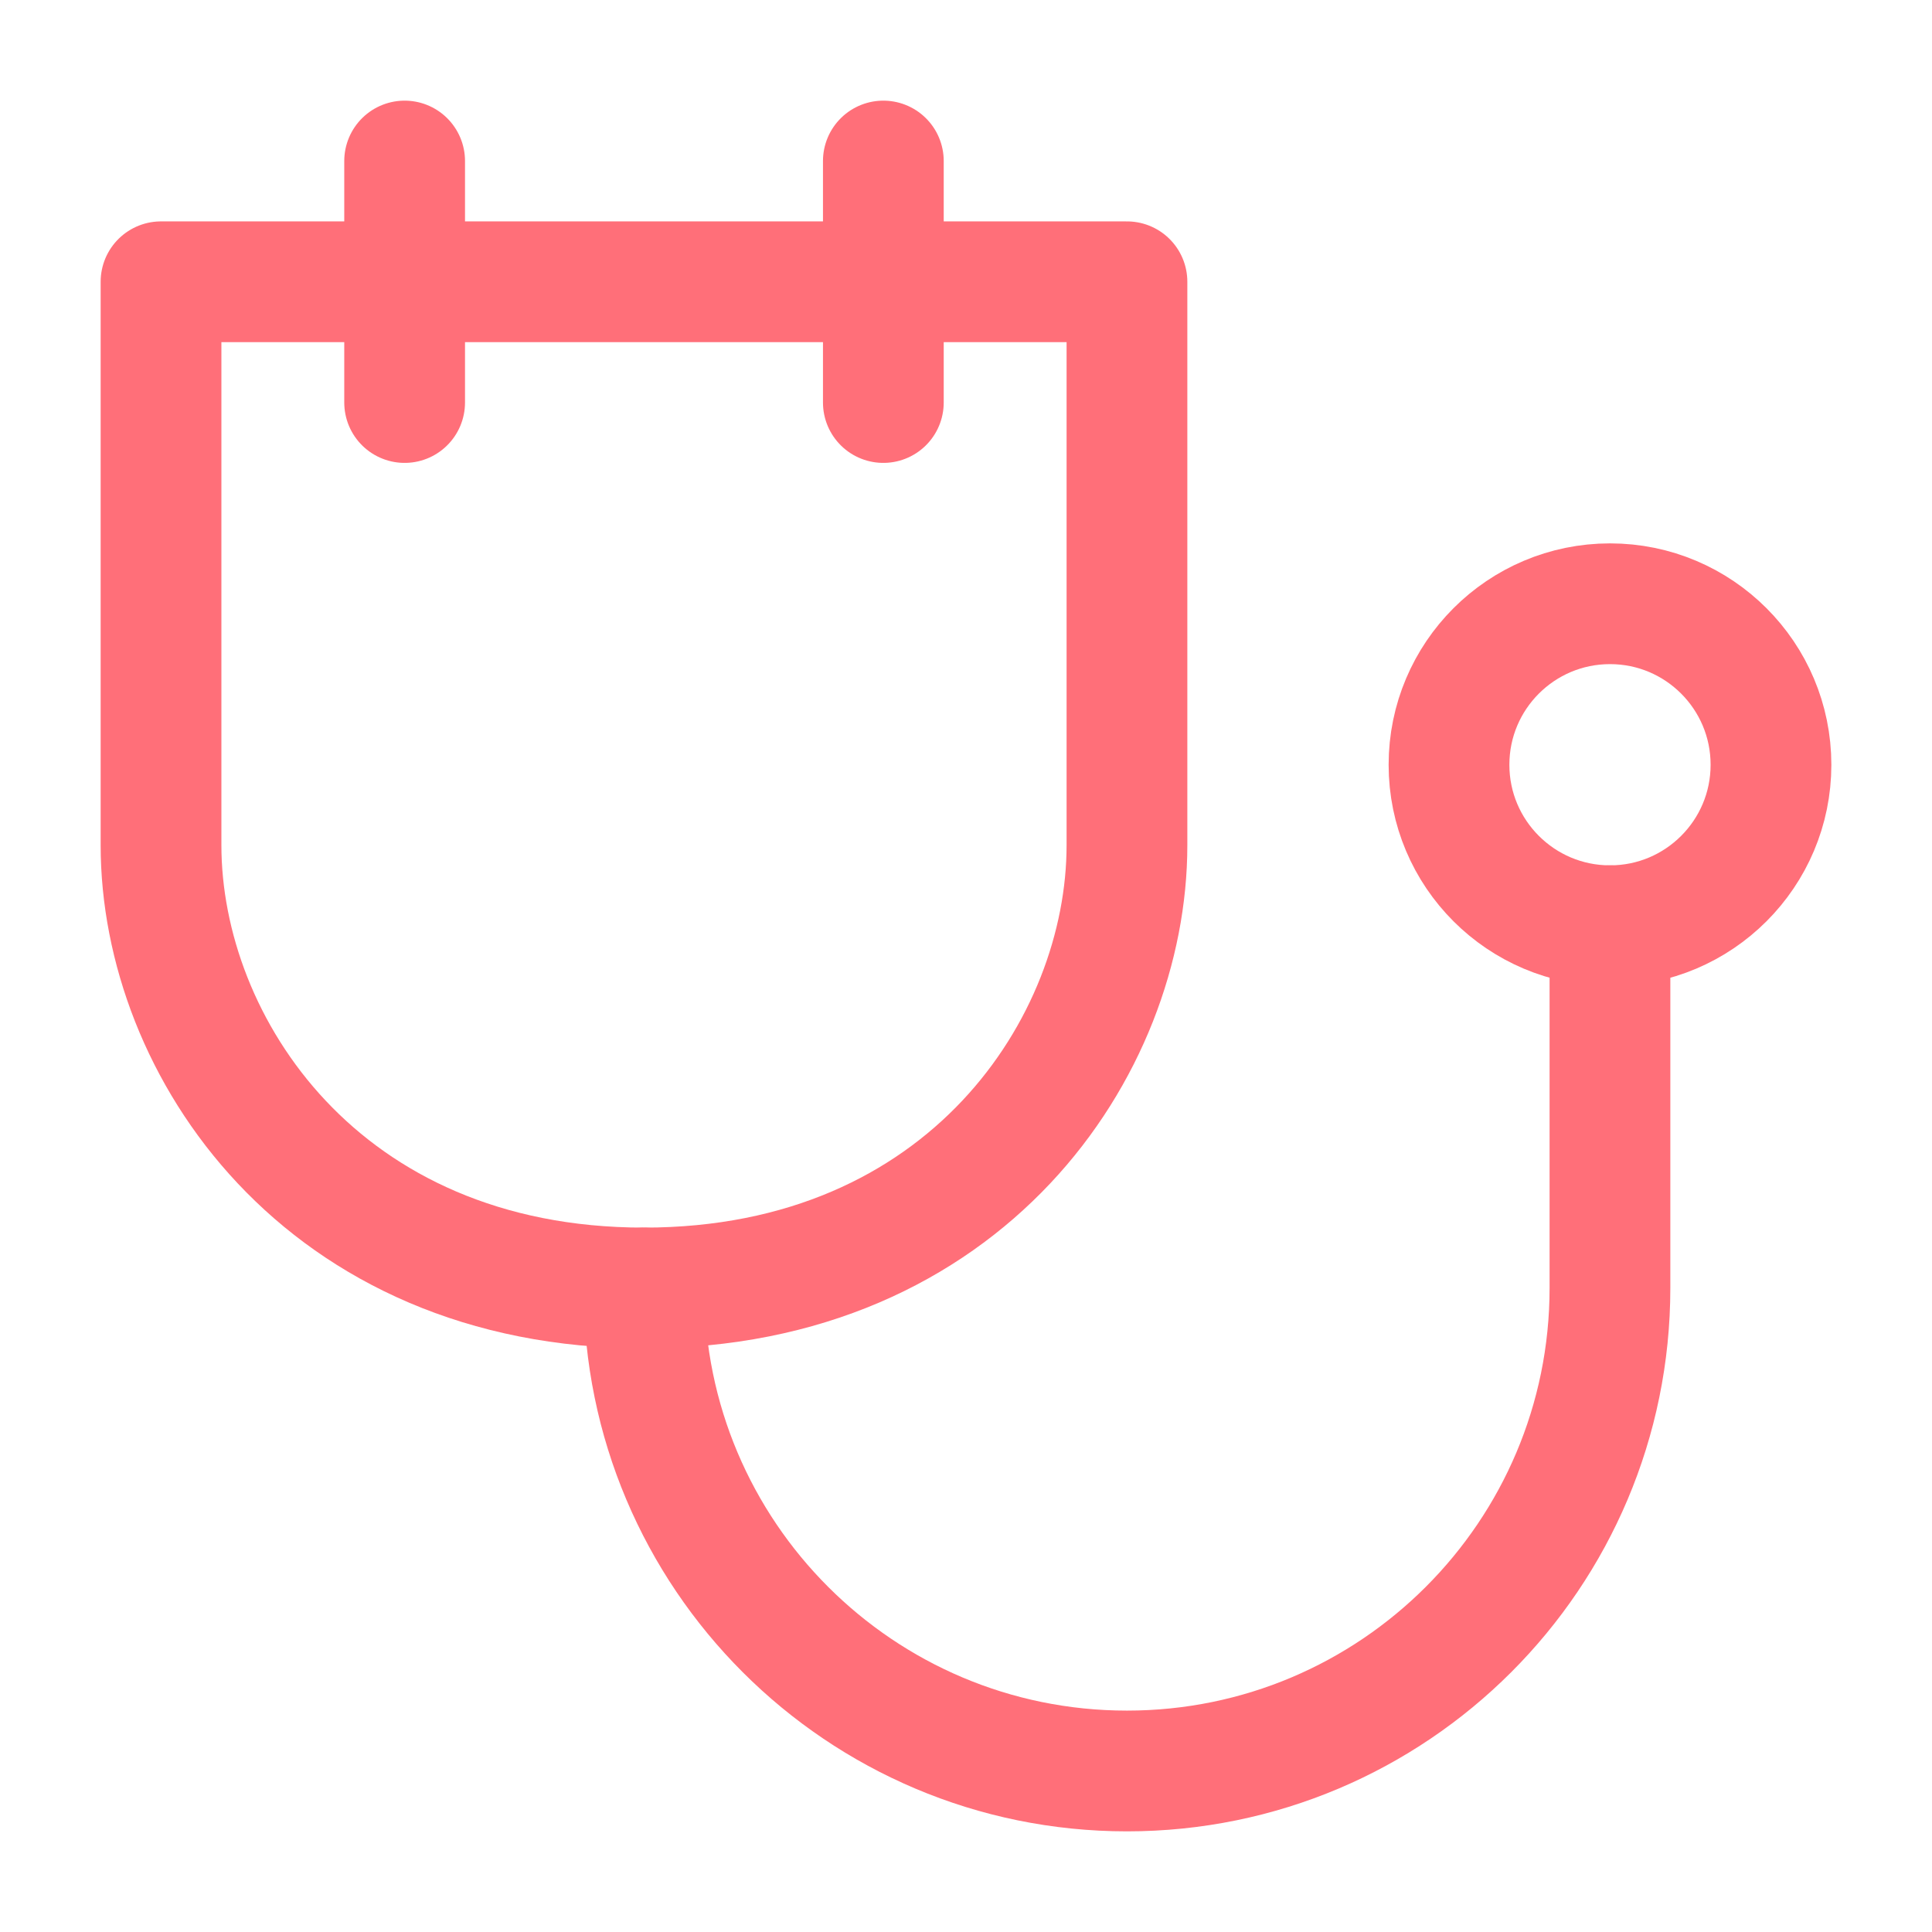 <?xml version="1.0" encoding="UTF-8"?> <svg xmlns="http://www.w3.org/2000/svg" width="32" height="32" viewBox="0 0 32 32" fill="none"><path d="M14.631 2.667V6.667M6.702 2.667V6.667M6.702 4.667H2.667C2.667 4.667 2.667 10.667 2.667 14C2.667 17.333 5.333 21.333 10.666 21.333C16 21.333 18.666 17.333 18.666 14C18.666 10.667 18.666 4.667 18.666 4.667H14.631H6.702Z" stroke="#FF6F79" stroke-width="2" stroke-linecap="round" stroke-linejoin="round"></path><path d="M26.667 15.333C28.139 15.333 29.333 14.139 29.333 12.667C29.333 11.194 28.139 10 26.667 10C25.194 10 24 11.194 24 12.667C24 14.139 25.194 15.333 26.667 15.333Z" stroke="#FF6F79" stroke-width="2" stroke-linecap="round" stroke-linejoin="round"></path><path d="M10.666 21.333C10.666 25.752 14.248 29.333 18.666 29.333C23.085 29.333 26.666 25.752 26.666 21.333V15.333" stroke="#FF6F79" stroke-width="2" stroke-linecap="round" stroke-linejoin="round"></path></svg> 